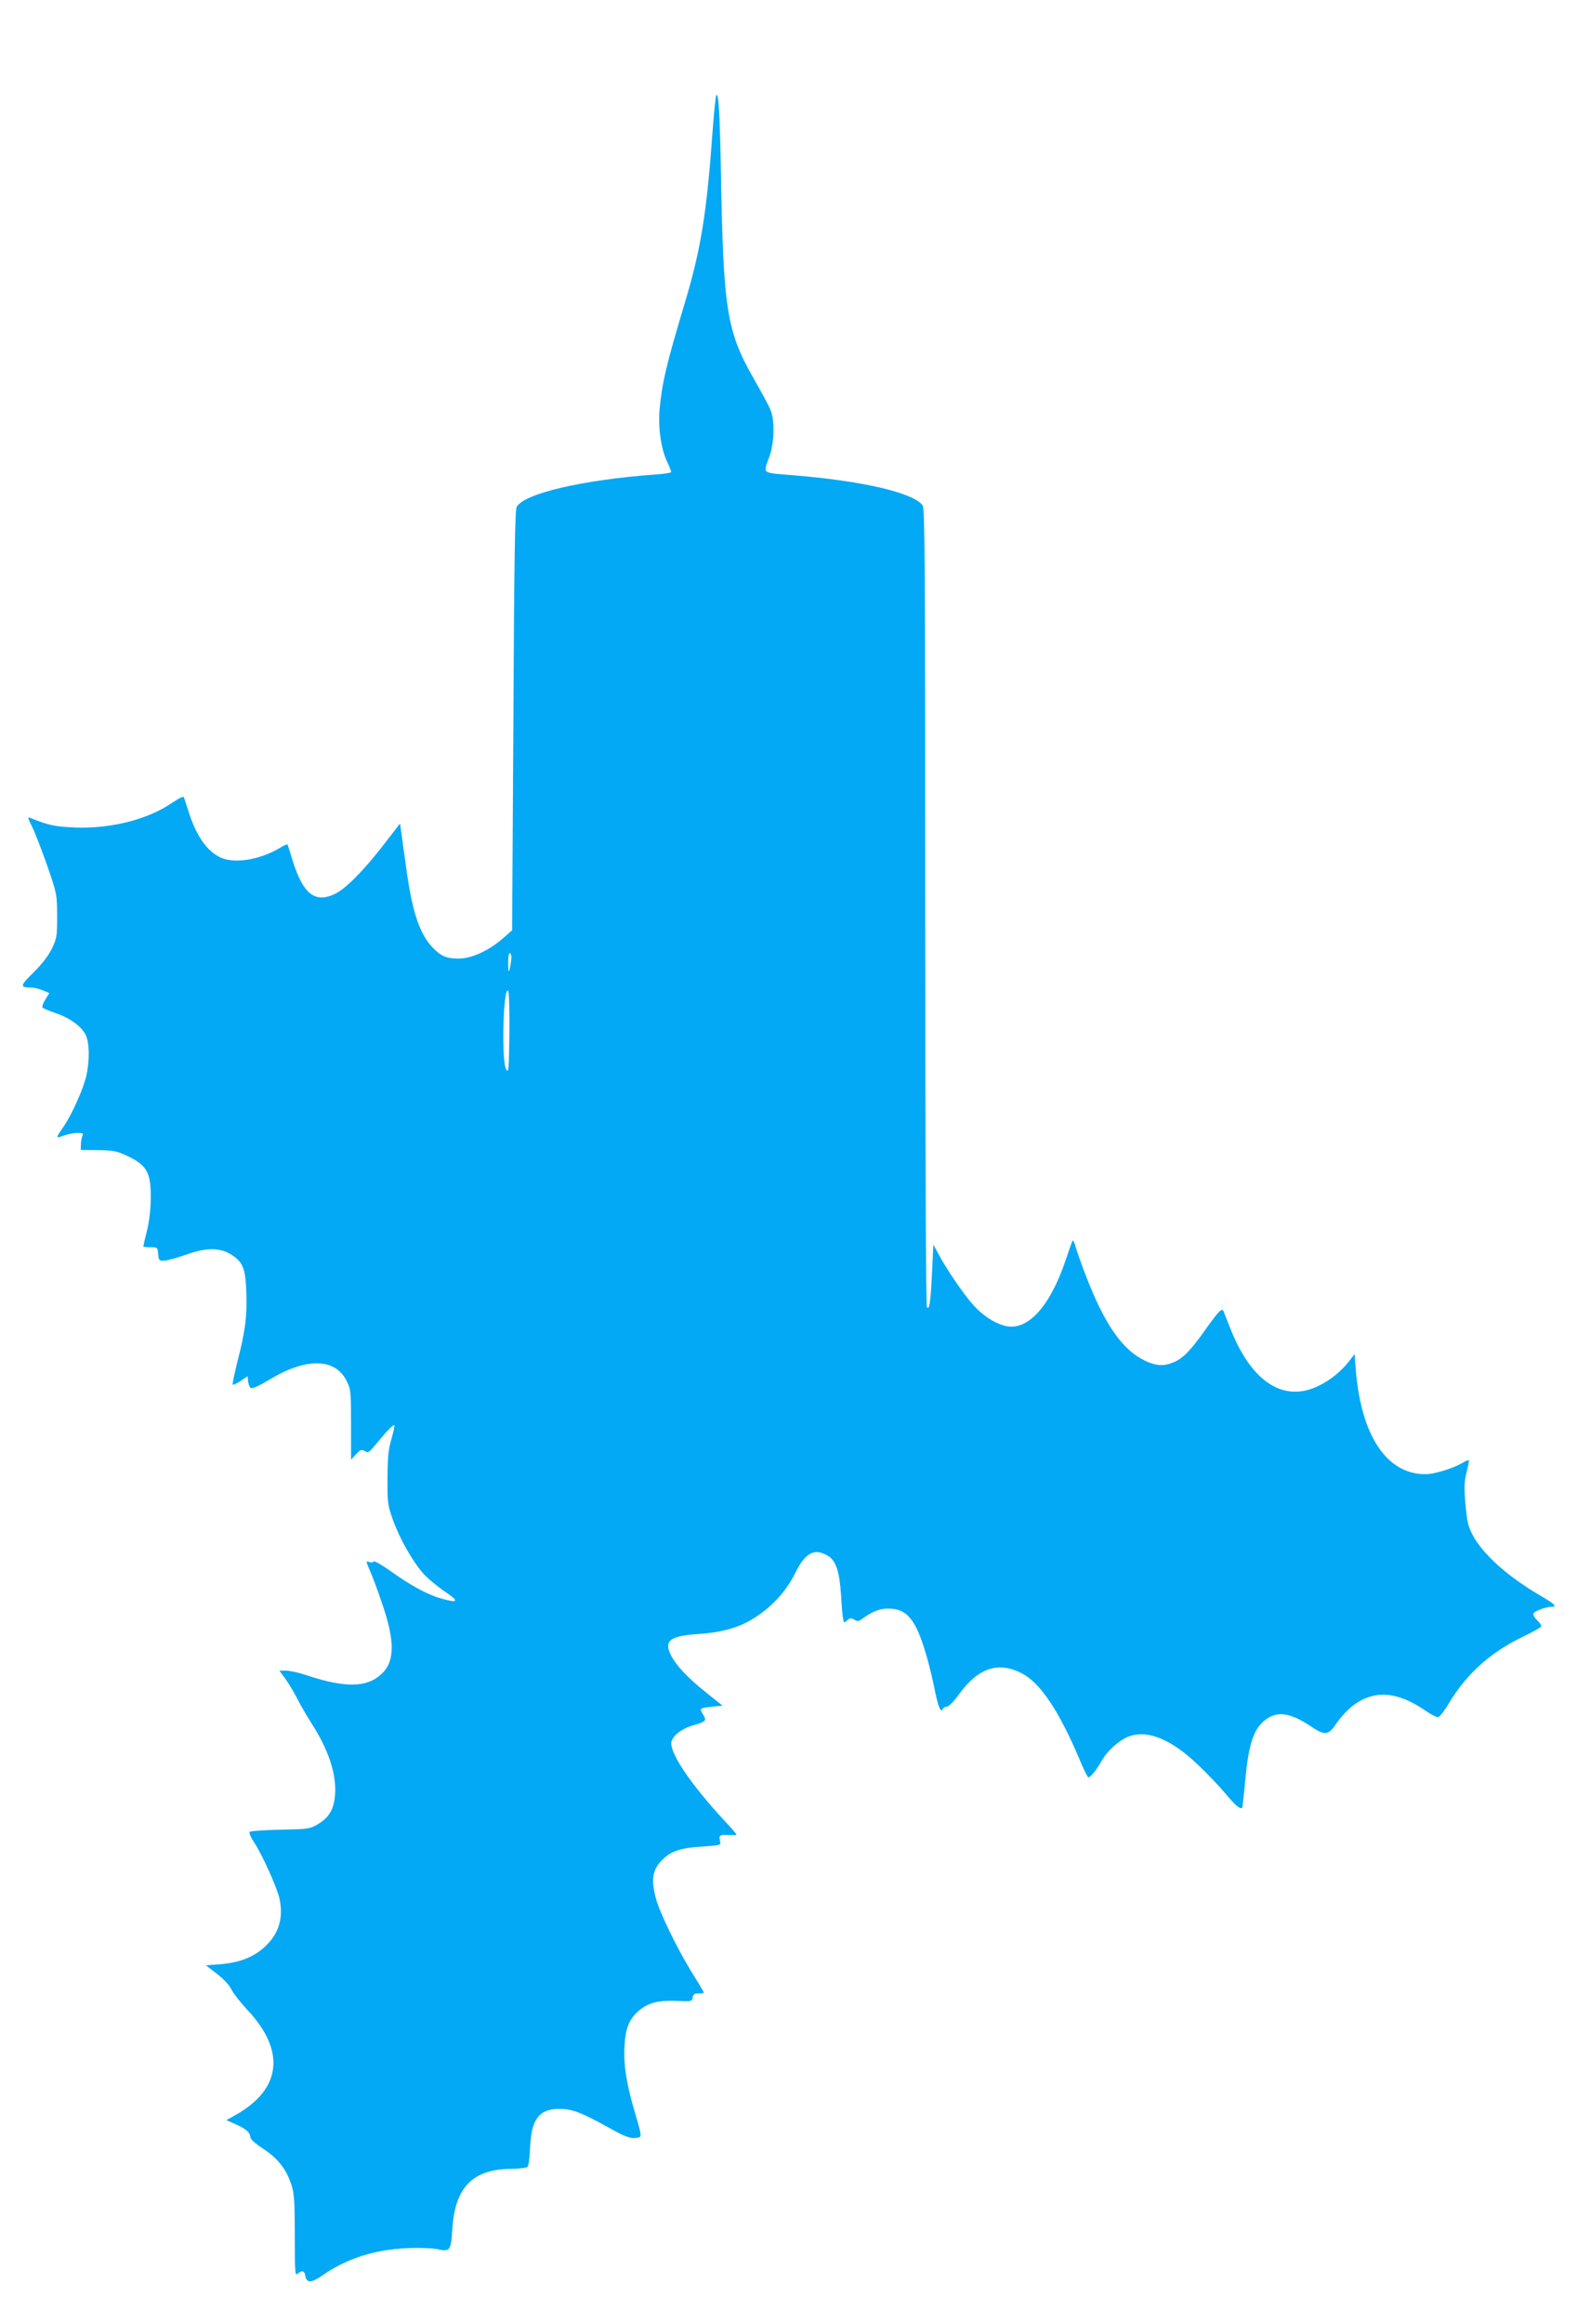 <?xml version="1.0" standalone="no"?>
<!DOCTYPE svg PUBLIC "-//W3C//DTD SVG 20010904//EN"
 "http://www.w3.org/TR/2001/REC-SVG-20010904/DTD/svg10.dtd">
<svg version="1.0" xmlns="http://www.w3.org/2000/svg"
 width="877pt" height="1280pt" viewBox="0 0 877 1280"
 preserveAspectRatio="xMidYMid meet">
<g transform="translate(0,1280) scale(0.1,-0.1)"
fill="#03a9f4" stroke="none">
<path d="M3948 12275 c-3 -6 -11 -82 -18 -170 -34 -480 -65 -672 -155 -973
-104 -347 -126 -440 -140 -597 -7 -91 9 -206 40 -273 14 -30 25 -58 25 -62 0
-4 -42 -11 -92 -14 -396 -29 -719 -104 -760 -178 -9 -18 -14 -284 -18 -1178
l-7 -1154 -49 -43 c-77 -68 -174 -113 -246 -113 -67 0 -99 14 -144 62 -71 74
-112 197 -144 432 -12 83 -24 173 -28 201 l-7 49 -98 -127 c-108 -138 -203
-233 -261 -261 -110 -52 -175 -1 -233 184 -14 47 -27 87 -29 89 -2 2 -23 -8
-46 -22 -111 -65 -252 -86 -327 -48 -76 39 -132 123 -175 261 -10 30 -19 61
-22 68 -2 8 -25 -3 -67 -31 -133 -91 -335 -142 -532 -135 -114 5 -147 12 -248
53 -16 7 -14 -1 11 -51 16 -32 53 -129 83 -214 53 -153 53 -156 54 -275 0
-113 -2 -124 -29 -180 -19 -39 -55 -86 -102 -132 -76 -75 -76 -82 -6 -83 12 0
39 -7 58 -15 l36 -15 -22 -35 c-12 -19 -19 -39 -16 -44 4 -5 36 -19 72 -31 78
-26 143 -73 166 -120 22 -44 23 -141 3 -229 -17 -72 -78 -207 -122 -273 -48
-70 -48 -69 -2 -53 23 8 57 15 76 15 30 0 34 -3 27 -17 -4 -10 -8 -31 -8 -48
l-1 -29 95 -1 c82 -1 104 -5 155 -29 113 -52 137 -91 136 -232 0 -58 -7 -125
-20 -179 -12 -48 -21 -88 -21 -91 0 -2 18 -4 39 -4 39 0 40 -1 43 -37 3 -35 5
-38 33 -37 17 1 71 16 120 33 114 41 190 40 254 -2 61 -41 74 -74 79 -205 5
-128 -6 -215 -50 -385 -16 -65 -28 -121 -25 -124 3 -2 23 7 44 21 l38 26 3
-30 c2 -17 9 -34 17 -36 8 -3 51 17 97 45 203 124 365 122 428 -4 24 -48 25
-57 25 -242 l0 -193 28 30 c24 26 30 28 48 17 18 -11 24 -7 57 33 63 77 100
115 106 110 2 -3 -5 -37 -16 -75 -17 -56 -21 -99 -22 -215 -1 -138 1 -149 30
-232 37 -103 109 -230 170 -298 25 -27 78 -71 117 -97 80 -53 74 -65 -20 -38
-78 22 -169 72 -278 150 -49 35 -92 60 -95 54 -4 -5 -14 -7 -23 -3 -21 8 -21
6 4 -52 12 -26 42 -107 66 -178 72 -211 70 -321 -8 -390 -79 -72 -200 -73
-413 -2 -39 13 -88 24 -109 24 l-37 0 34 -46 c18 -26 48 -75 65 -109 17 -34
52 -94 77 -133 94 -146 139 -280 131 -392 -5 -82 -32 -128 -95 -166 -45 -26
-53 -27 -207 -30 -88 -2 -164 -7 -169 -12 -4 -4 5 -28 21 -52 45 -65 131 -256
144 -317 23 -109 -6 -198 -87 -269 -59 -53 -138 -83 -239 -91 l-80 -6 61 -47
c36 -28 69 -62 79 -85 10 -21 50 -72 89 -114 211 -224 188 -435 -63 -577 l-53
-30 48 -21 c59 -26 84 -48 84 -72 0 -12 27 -36 73 -66 82 -54 127 -114 155
-202 14 -46 17 -95 17 -278 0 -201 1 -220 16 -207 22 20 37 17 41 -7 7 -46 32
-46 97 -1 129 91 288 142 466 149 67 3 140 0 164 -5 71 -17 77 -9 84 106 14
233 110 333 323 336 46 0 87 6 92 11 6 6 12 53 14 105 6 157 50 215 161 214
72 0 121 -19 278 -106 84 -47 112 -57 140 -54 40 4 40 -1 0 136 -47 158 -64
263 -59 364 5 105 26 156 83 204 51 41 104 55 205 51 82 -4 85 -3 88 19 3 17
10 22 33 22 16 0 29 2 29 5 0 2 -30 53 -67 112 -83 135 -177 329 -198 408 -28
108 -18 161 42 217 45 43 99 60 213 67 86 5 104 9 101 21 -10 42 -7 45 42 43
26 -2 47 -1 47 2 0 3 -31 39 -69 79 -178 193 -290 356 -291 424 0 35 54 80
119 98 72 21 78 27 57 59 -10 15 -15 30 -11 33 4 4 32 9 63 12 l55 5 -90 72
c-104 83 -167 150 -196 209 -38 78 -2 104 156 114 118 8 208 32 283 75 110 64
195 154 250 265 53 109 106 135 180 89 42 -26 62 -88 70 -214 3 -49 7 -105 10
-123 5 -32 6 -33 24 -17 15 14 21 14 39 4 17 -11 24 -10 48 7 52 38 92 54 138
54 109 0 158 -64 219 -285 14 -49 32 -128 41 -175 17 -83 33 -119 42 -92 3 6
13 12 23 12 10 0 38 28 68 70 105 144 216 180 345 113 101 -52 204 -206 317
-472 23 -56 45 -101 49 -101 12 0 46 42 74 92 36 62 107 122 162 138 103 29
228 -26 369 -161 51 -48 119 -120 151 -158 53 -64 81 -88 92 -78 2 2 8 55 14
118 19 220 44 305 105 359 67 58 142 50 257 -27 82 -55 99 -53 147 19 19 28
56 68 82 89 119 93 247 86 408 -25 29 -20 60 -36 68 -34 8 2 34 34 56 72 97
163 227 281 403 367 56 27 105 54 108 59 3 6 -6 21 -21 35 -14 13 -24 30 -21
38 5 13 70 37 101 37 32 0 15 16 -71 66 -172 101 -308 223 -363 325 -28 52
-33 76 -42 173 -8 95 -7 123 6 176 9 35 15 65 12 67 -2 2 -19 -5 -37 -16 -52
-30 -154 -61 -202 -61 -214 0 -356 214 -384 582 l-6 80 -26 -34 c-45 -59 -105
-108 -170 -140 -191 -95 -367 15 -484 302 -19 47 -37 93 -41 104 -9 26 -24 11
-106 -104 -79 -111 -121 -153 -172 -174 -52 -22 -95 -20 -154 8 -126 59 -224
198 -329 471 -24 61 -48 131 -55 154 -6 24 -14 41 -17 38 -3 -3 -20 -52 -39
-108 -88 -261 -213 -395 -338 -361 -59 17 -120 57 -171 114 -52 57 -151 202
-193 283 l-27 50 -7 -145 c-8 -170 -15 -220 -29 -199 -5 8 -9 914 -9 2204 0
1893 -2 2193 -14 2211 -50 70 -333 136 -721 167 -169 14 -159 5 -124 102 28
77 31 202 5 260 -9 22 -51 99 -92 171 -148 259 -167 378 -180 1129 -6 333 -13
450 -26 430z m-1129 -4752 c-1 -16 -5 -41 -9 -58 -6 -25 -8 -20 -9 28 0 32 3
57 9 57 6 0 9 -12 9 -27z m-11 -414 c-3 -204 -4 -222 -18 -199 -27 45 -16 460
11 433 5 -5 8 -104 7 -234z"/>
</g>
</svg>
